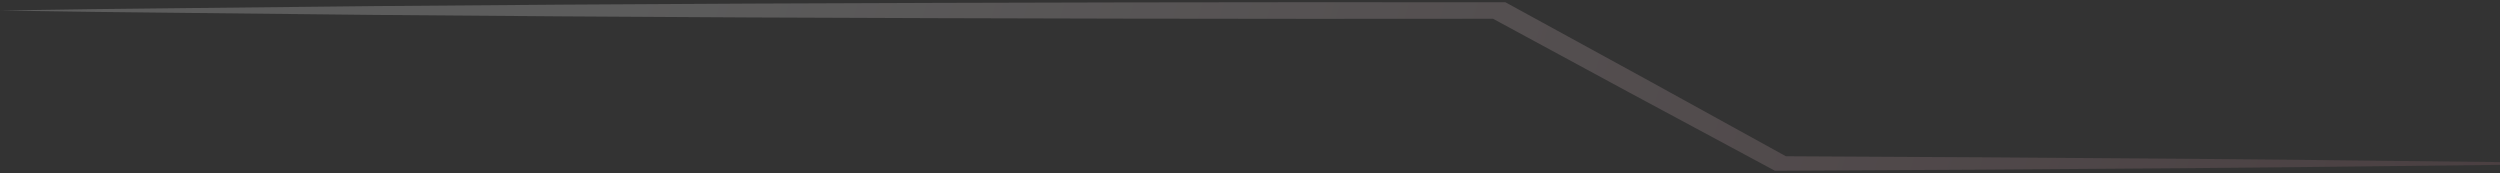 <svg width="534" height="37" viewBox="0 0 534 37" fill="none" xmlns="http://www.w3.org/2000/svg">
<rect x="0" y="0" width="534" height="37" fill="#333333" stroke="none"/>
<path d="M0 2.245L20.015 2.538L40.029 2.76L80.06 3.187L120.09 3.497L160.119 3.728L200.148 3.88L240.177 3.981L280.206 4.027L320.235 4.004L317.949 3.489L348.054 19.78L378.263 36.01L379.117 36.469H380.274L423.705 36.238L467.138 35.923C481.613 35.827 496.091 35.631 510.569 35.479L532.286 35.233L554 34.919L532.286 34.605L510.569 34.36C496.091 34.208 481.613 34.012 467.138 33.916L423.705 33.601L380.274 33.37L382.283 33.823L352.455 17.386L322.516 1.006L321.576 0.491H320.224L280.194 0.469L240.165 0.514L200.136 0.616L160.107 0.767L120.09 0.991L80.06 1.302L40.031 1.727L20.017 1.951L0 2.245Z" fill="url(#paint0_linear_554_8487)" fill-opacity="0.2"/>
<defs>
<linearGradient id="paint0_linear_554_8487" x1="536.023" y1="36.469" x2="155.342" y2="-77.894" gradientUnits="userSpaceOnUse">
<stop stop-color="#A7727D"/>
<stop offset="1" stop-color="white"/>
</linearGradient>
</defs>
</svg>
